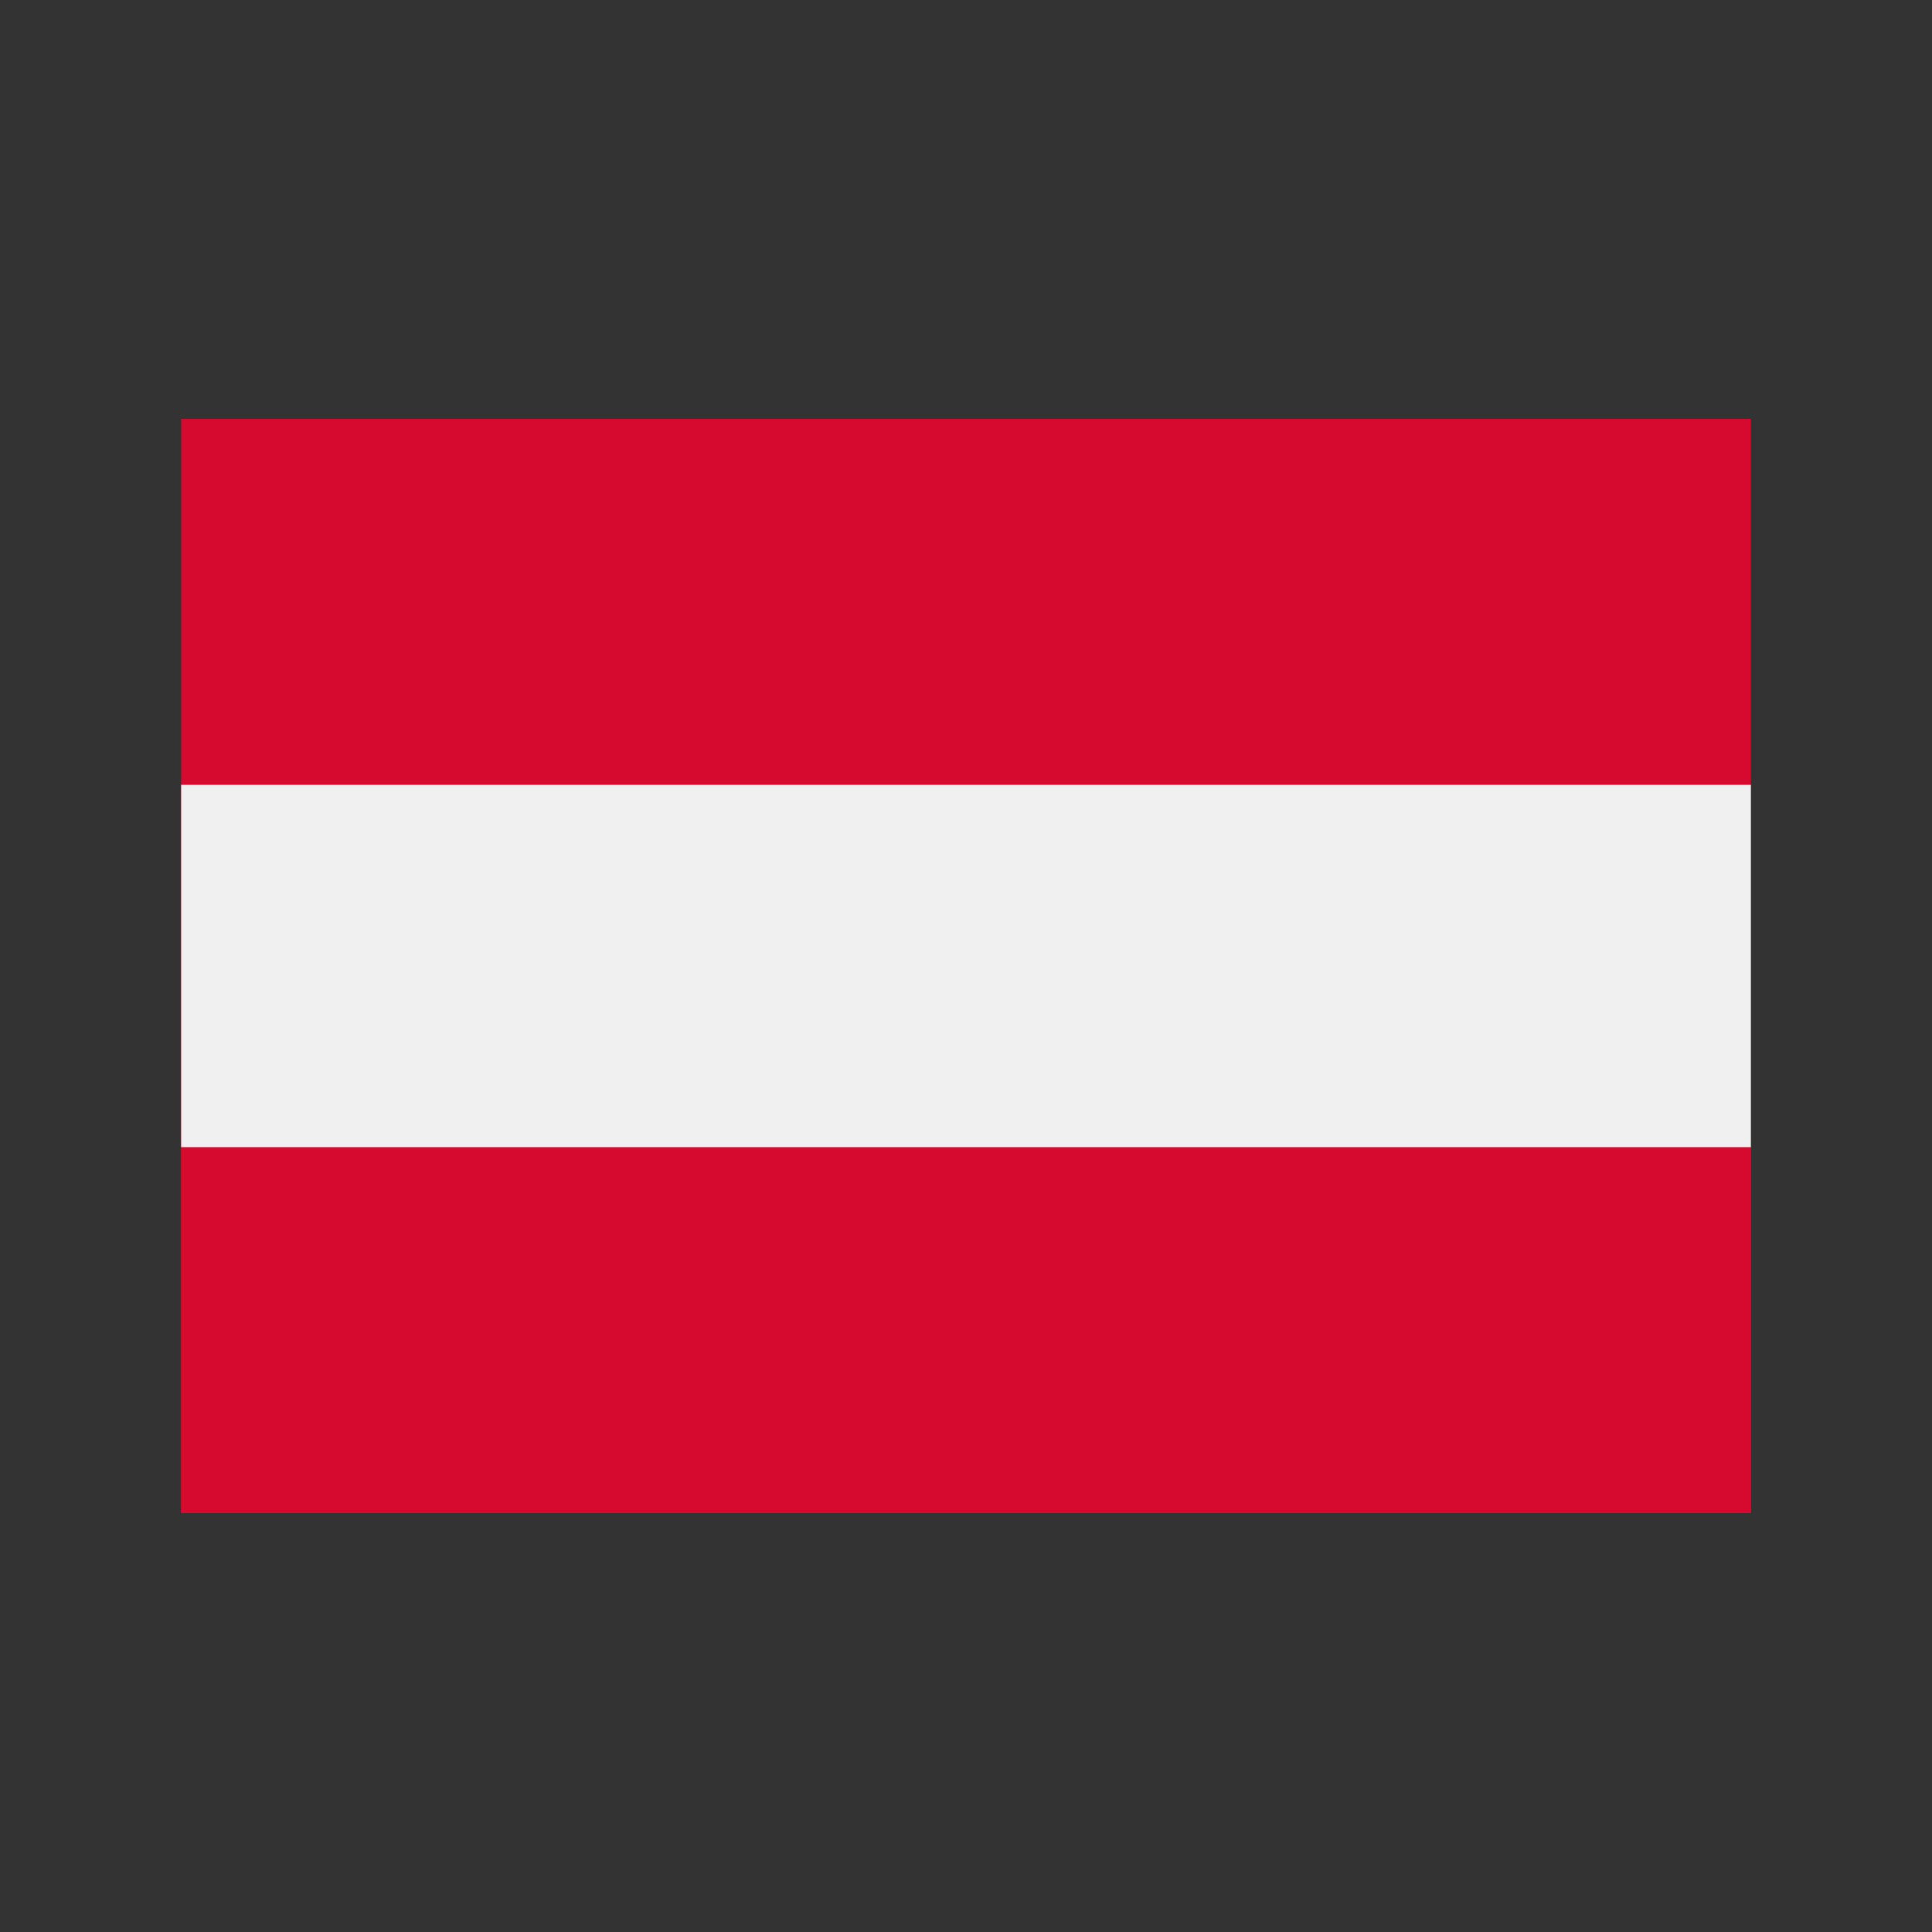 <?xml version="1.0" encoding="UTF-8"?>
<svg version="1.1" xmlns="http://www.w3.org/2000/svg" width="512" height="512">
<rect width="100%" height="100%" fill="#333333" stroke="none"/>
<path d="M0 0 C137.28 0 274.56 0 416 0 C416 95.7 416 191.4 416 290 C278.72 290 141.44 290 0 290 C0 194.3 0 98.6 0 0 Z " fill="#D60A2E" transform="translate(48,111)"/>
<path d="M0 0 C137.28 0 274.56 0 416 0 C416 32.01 416 64.02 416 97 C278.72 97 141.44 97 0 97 C0 64.99 0 32.98 0 0 Z " fill="#D60A2E" transform="translate(48,304)"/>
<path d="M0 0 C137.28 0 274.56 0 416 0 C416 31.68 416 63.36 416 96 C278.72 96 141.44 96 0 96 C0 64.32 0 32.64 0 0 Z " fill="#F0F0F0" transform="translate(48,208)"/>
</svg>
